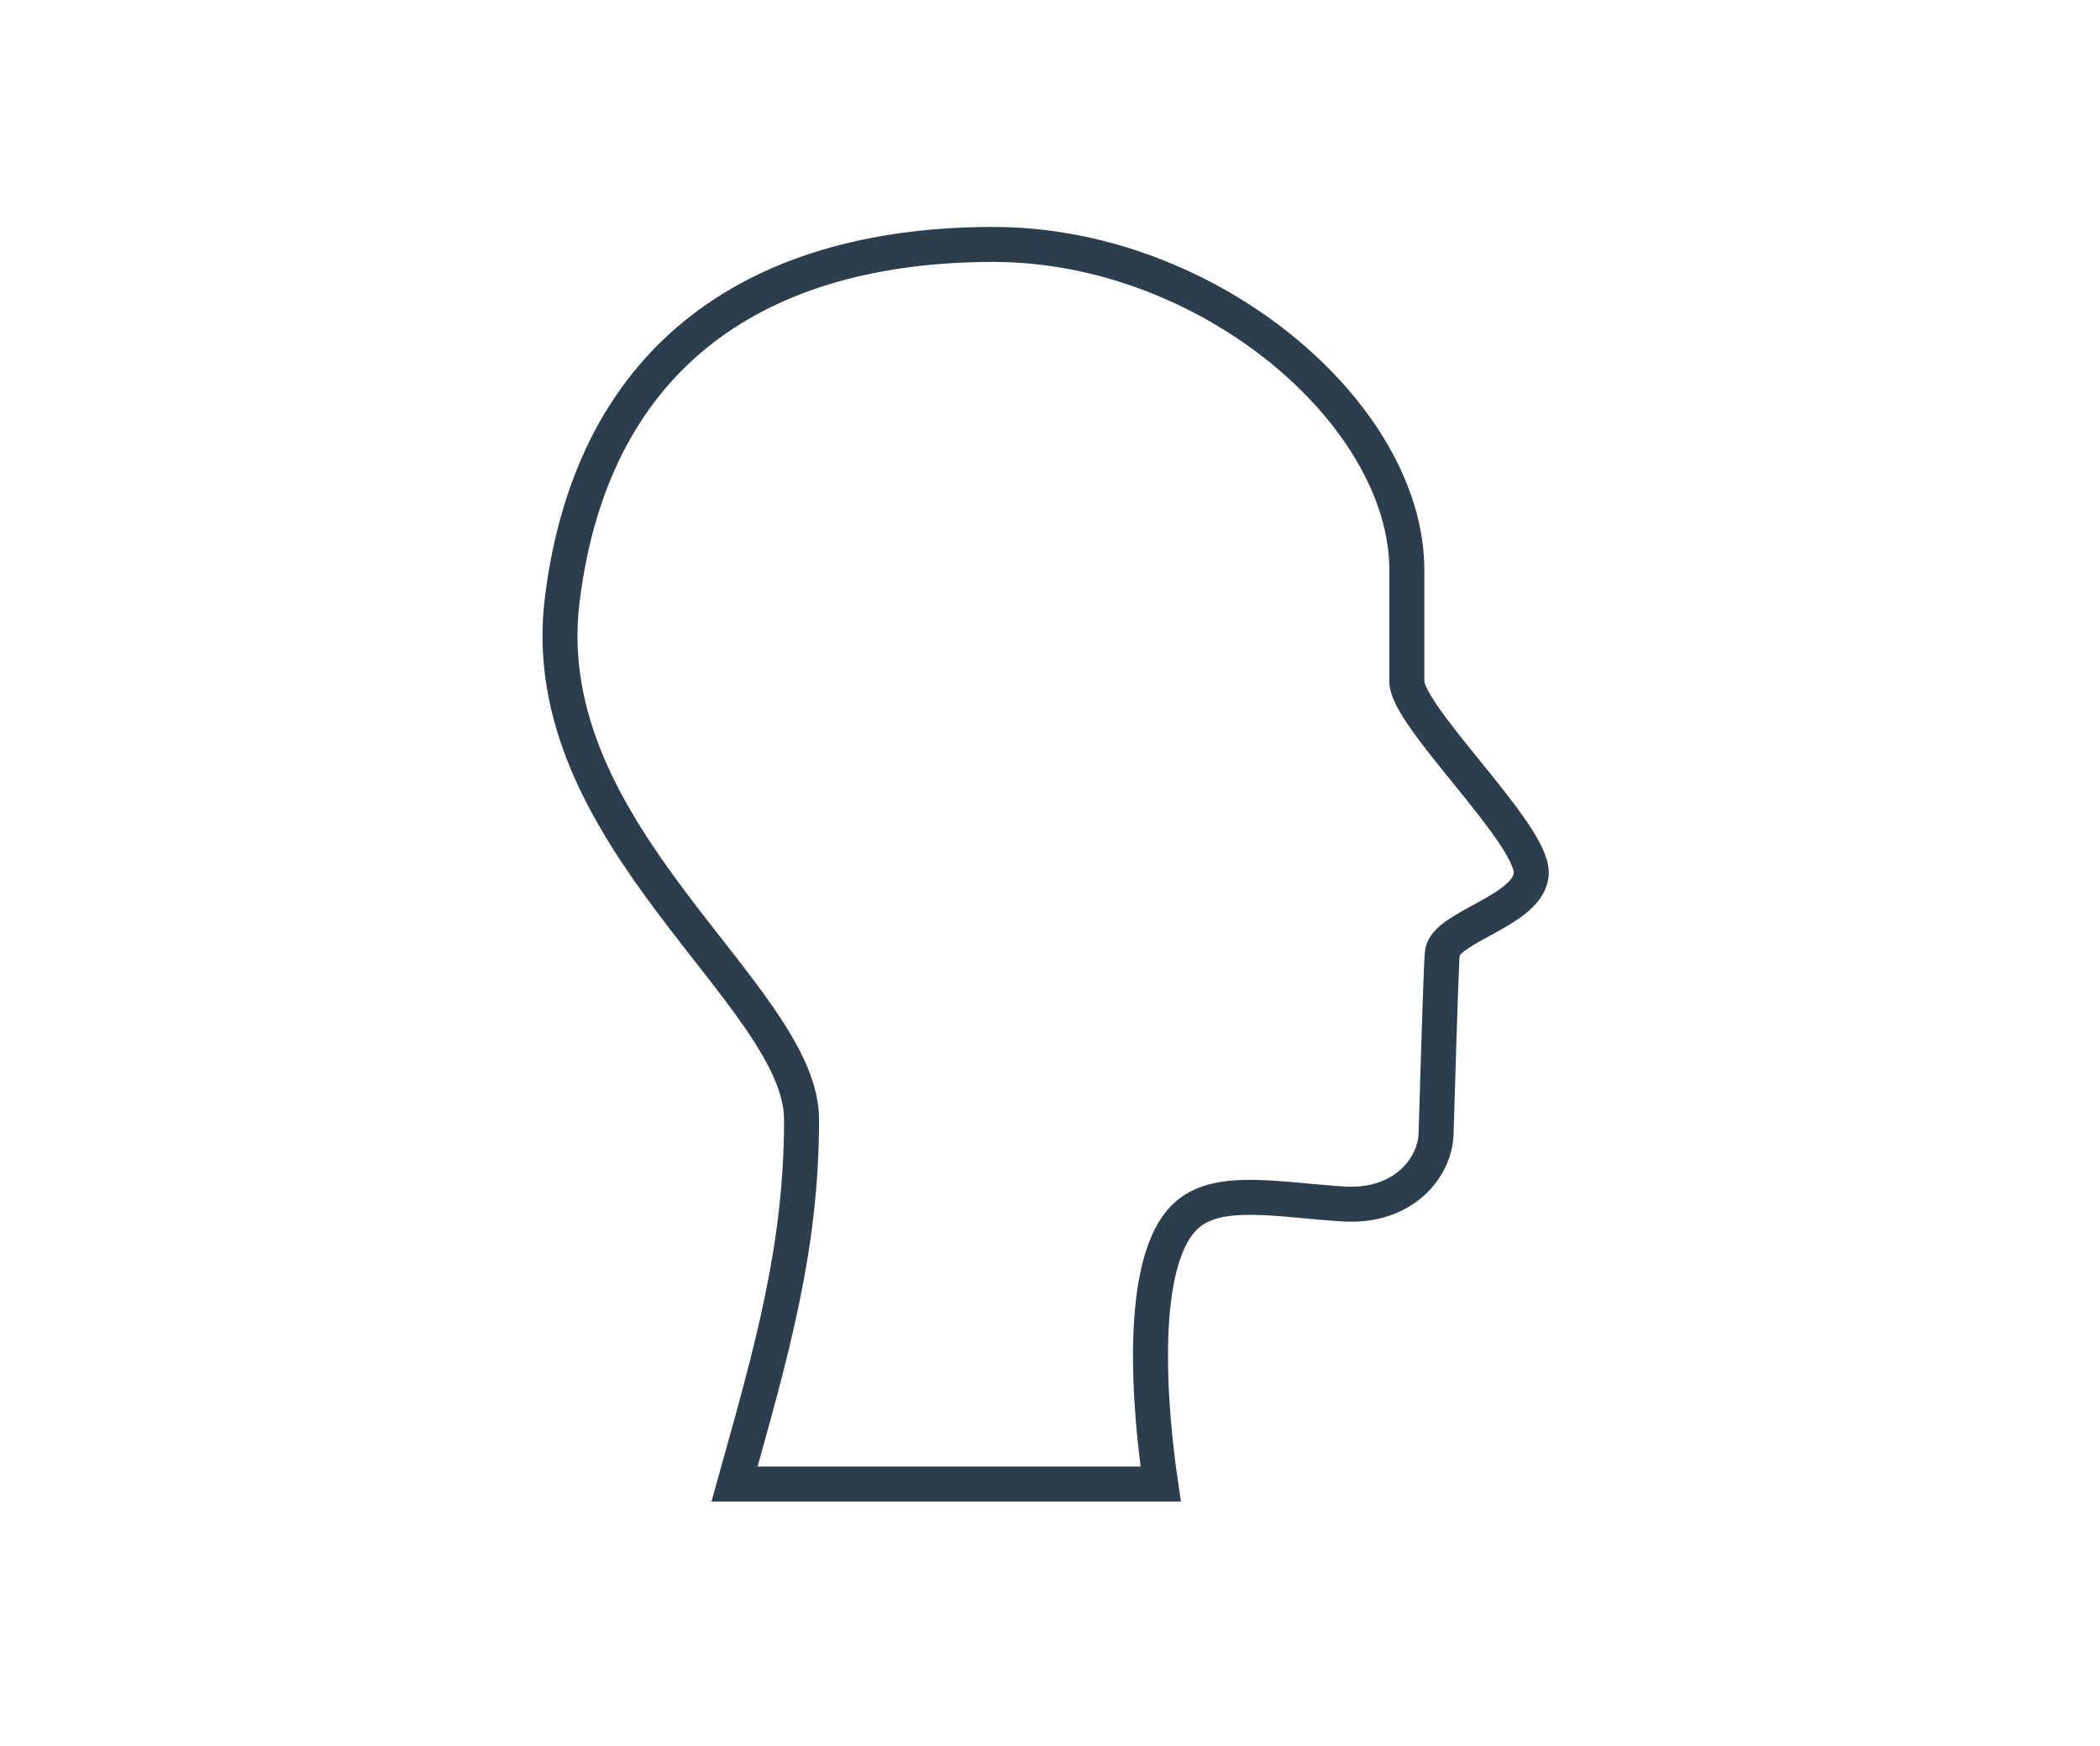 <svg xmlns="http://www.w3.org/2000/svg" xmlns:xlink="http://www.w3.org/1999/xlink" width="95" height="79" viewBox="0 0 95 79">
    <defs>
        <path id="pclco43n5a" d="M0 0H95V79H0z"/>
    </defs>
    <g fill="none" fill-rule="evenodd">
        <g>
            <g>
                <g>
                    <g>
                        <g>
                            <g transform="translate(-145 -1393) translate(0 948) translate(134) translate(1) translate(0 435) translate(10 10)">
                                <mask id="dyd8jw0hab" fill="#fff">
                                    <use xlink:href="#pclco43n5a"/>
                                </mask>
                                <g stroke="#2C3E4D" stroke-width="1.583" mask="url(#dyd8jw0hab)">
                                    <path d="M43.938 28.418c0-1.806-5.628-7.063-5.628-8.647v-5.03C38.31 7.645 29.304 0 19.61 0 9.168 0 1.49 4.806.1 16.088c-1.318 10.694 10.828 17.862 10.828 23.51 0 5.822-1.356 10.487-3.033 16.492h19.279c-.475-3.215-1.136-10.216 1.232-12.214 1.452-1.226 4.093-.645 7.02-.46 2.774.175 4.162-1.69 4.205-3.161.044-1.5.227-7.66.284-8.195.128-1.199 4.023-1.94 4.023-3.642" transform="translate(25.333 11.06)"/>
                                </g>
                            </g>
                        </g>
                    </g>
                </g>
            </g>
        </g>
    </g>
</svg>
